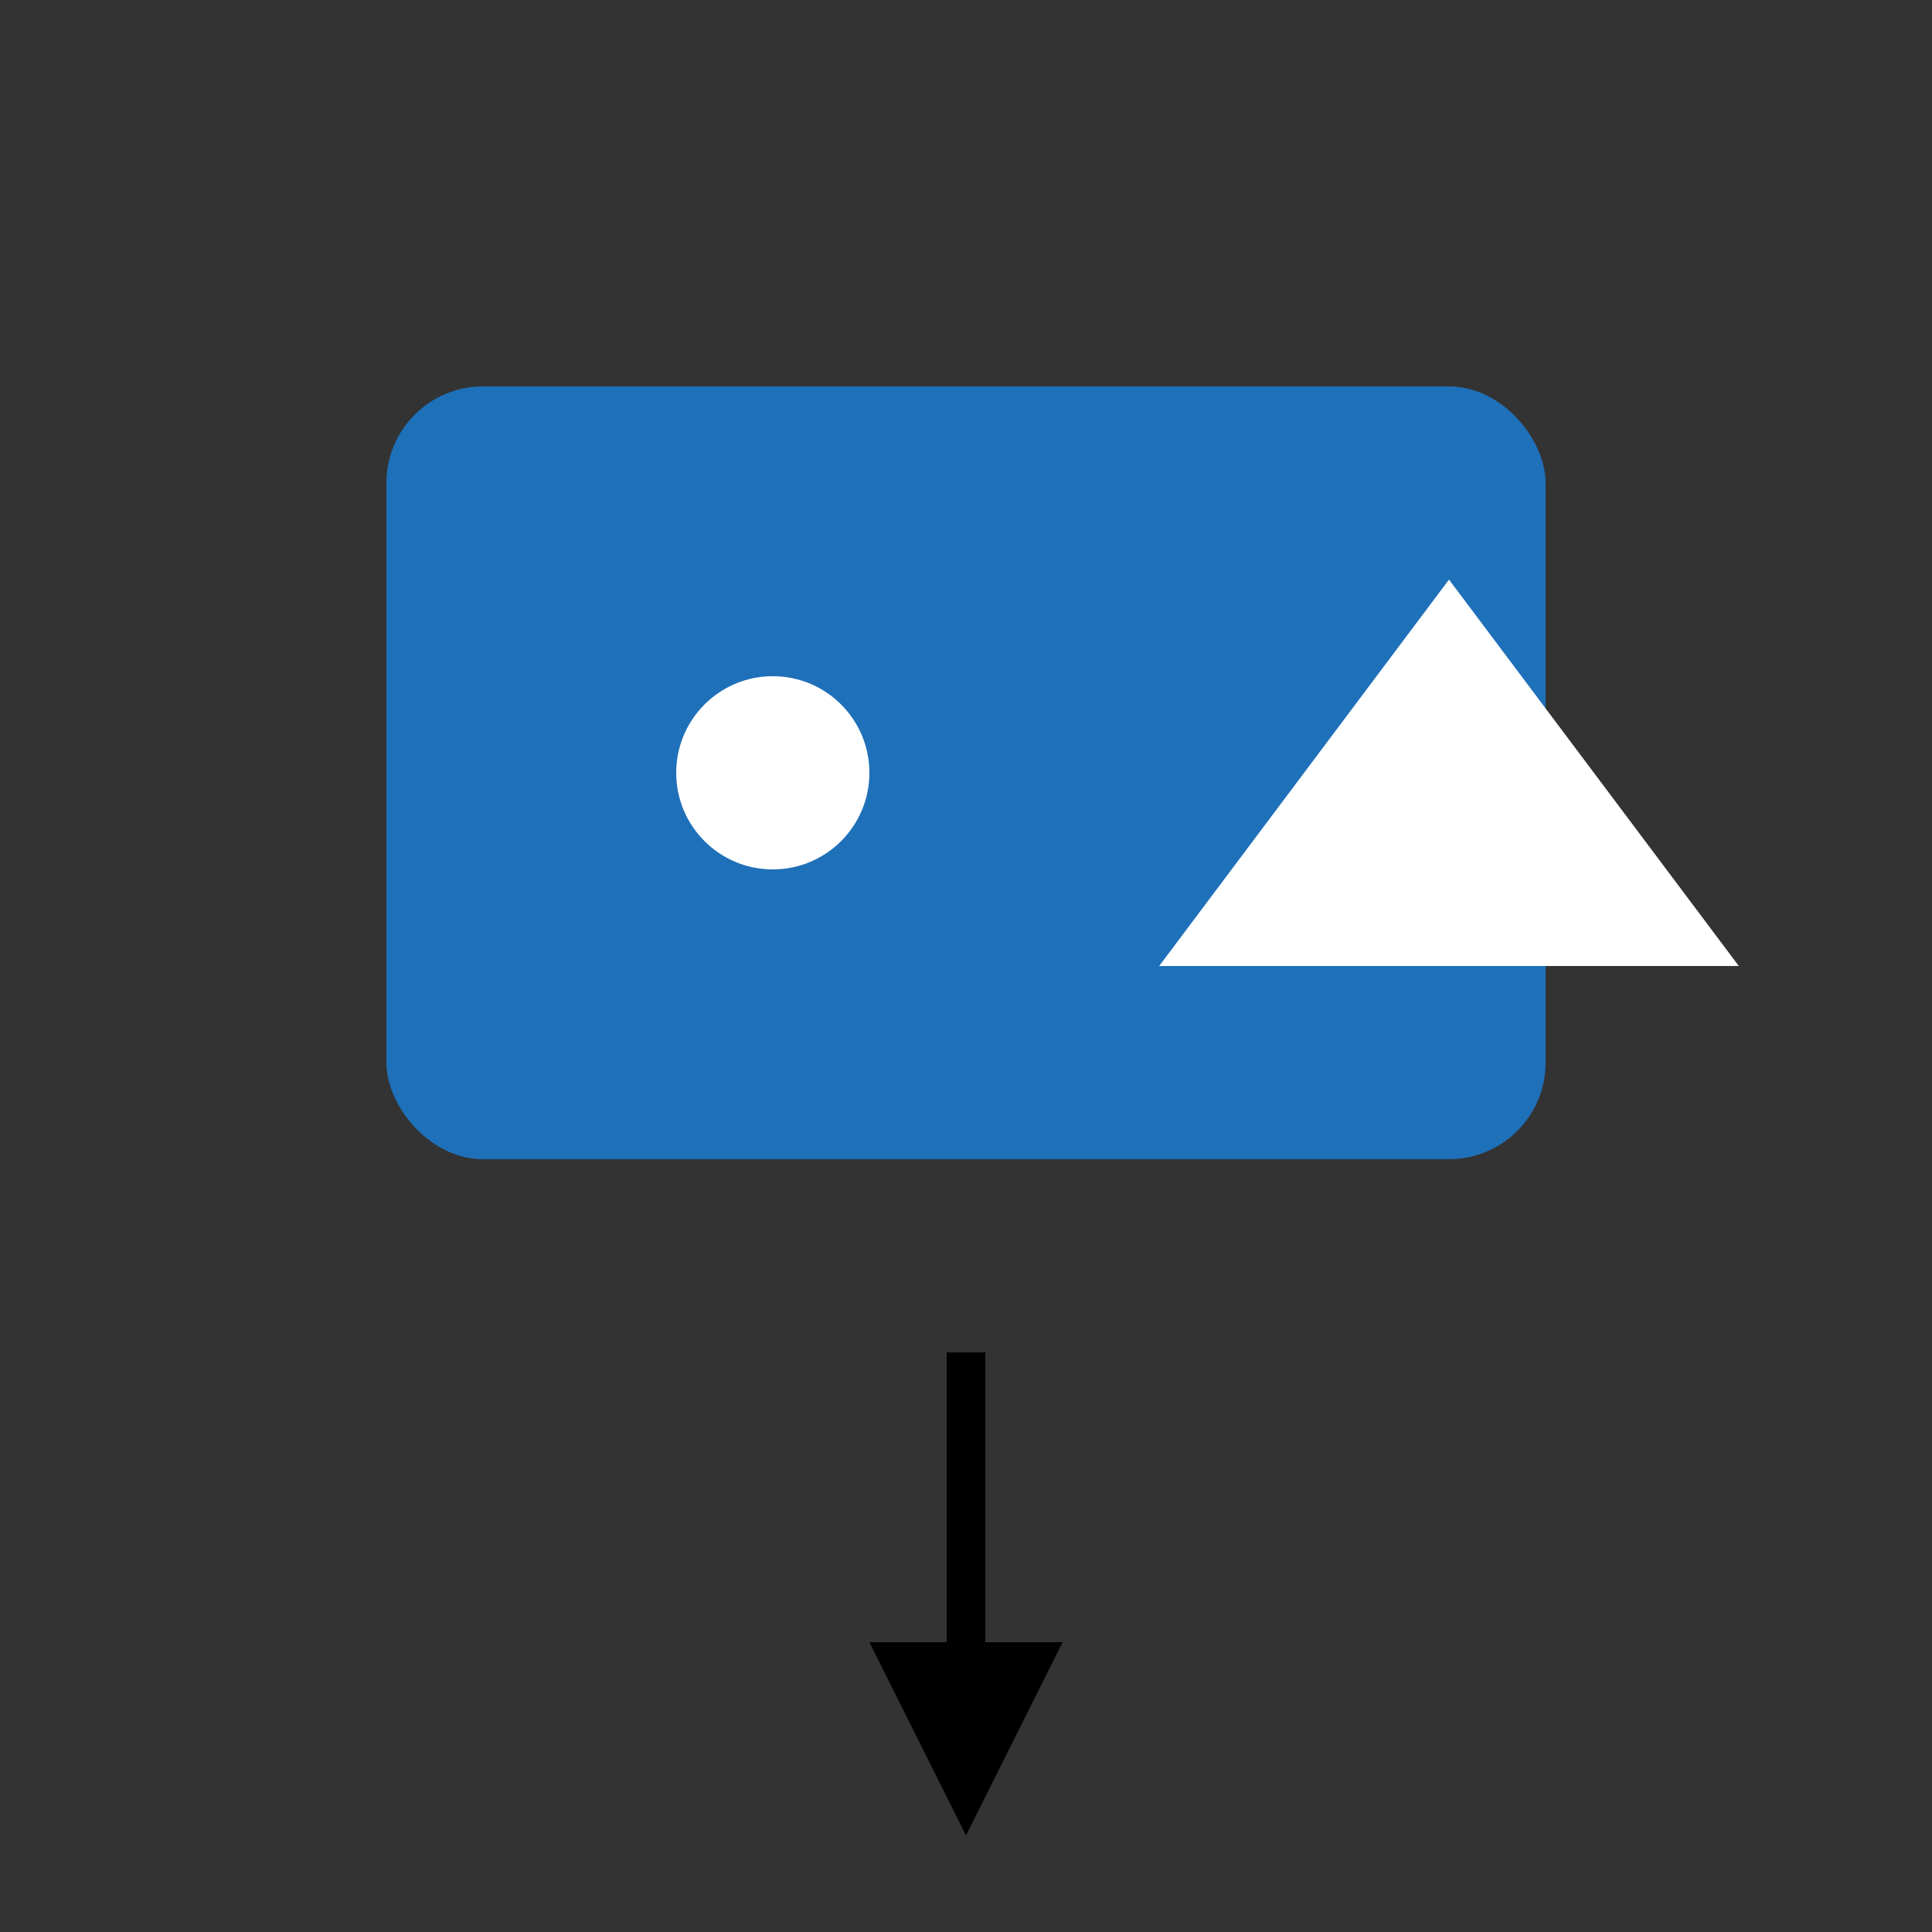 <svg xmlns="http://www.w3.org/2000/svg" width="100" height="100" viewBox="0 0 100 100">
  <rect x="0" y="0" width="100" height="100" fill="#333333" stroke="none"/>
  <rect x="20" y="20" width="60" height="40" fill="#1e70b9" rx="5" ry="5" />
  <circle cx="40" cy="40" r="5" fill="#fff" />
  <polygon points="60,50 75,30 90,50" fill="#fff" />
  <line x1="50" y1="70" x2="50" y2="90" stroke="#000" stroke-width="2" />
  <polygon points="45,85 50,95 55,85" fill="#000" />
</svg>